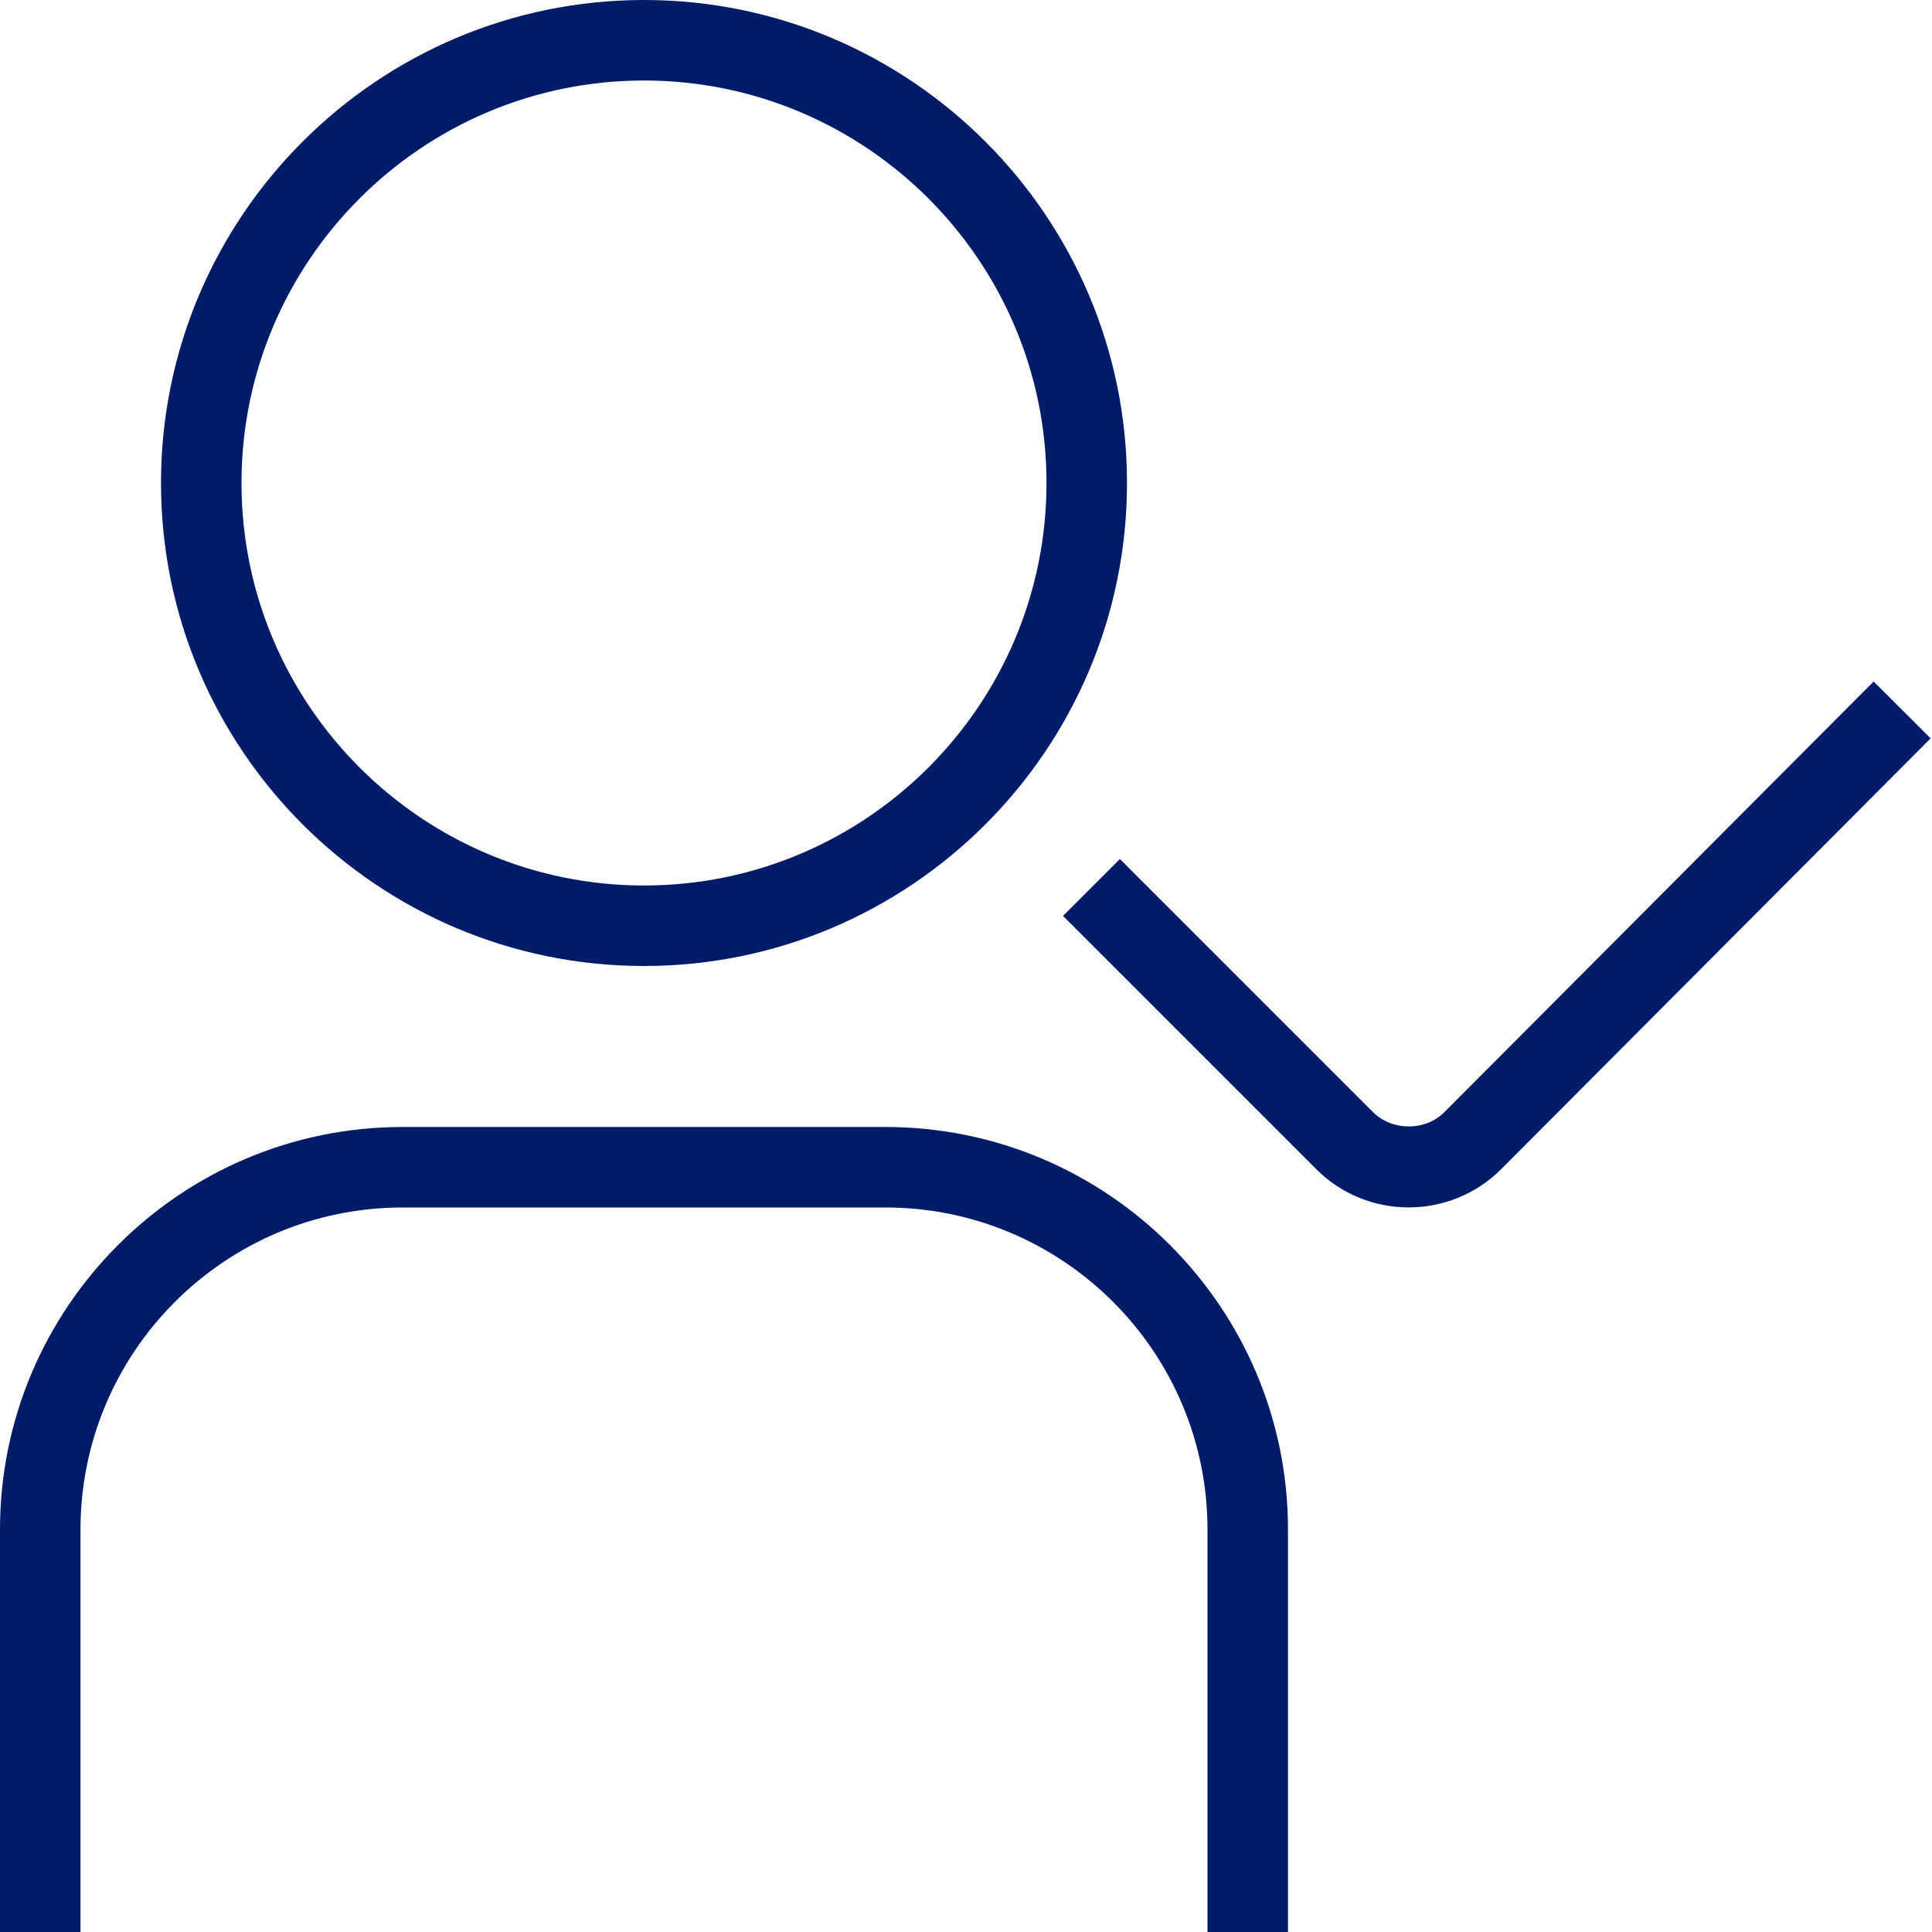 <?xml version="1.0" encoding="UTF-8"?> <svg xmlns="http://www.w3.org/2000/svg" width="24" height="24" viewBox="0 0 24 24" fill="none"> <g clip-path="url(#clip0_630_2)"> <path d="M8 12C11.309 12 14 9.309 14 6C14 2.691 11.309 0 8 0C4.691 0 2 2.691 2 6C2 9.309 4.691 12 8 12ZM8 1C10.757 1 13 3.243 13 6C13 8.757 10.757 11 8 11C5.243 11 3 8.757 3 6C3 3.243 5.243 1 8 1ZM16 19V24H15V19C15 16.794 13.206 15 11 15H5C2.794 15 1 16.794 1 19V24H0V19C0 16.243 2.243 14 5 14H11C13.757 14 16 16.243 16 19ZM23.982 9.173L18.649 14.523C18.332 14.84 17.915 14.999 17.499 14.999C17.083 14.999 16.666 14.84 16.35 14.523L13.205 11.378L13.912 10.671L17.057 13.816C17.293 14.052 17.706 14.053 17.942 13.816L23.275 8.466L23.983 9.172L23.982 9.173Z" fill="#001C68"></path> </g> <defs> <clipPath id="clip0_630_2"> <rect width="24" height="24" fill="white"></rect> </clipPath> </defs> </svg> 